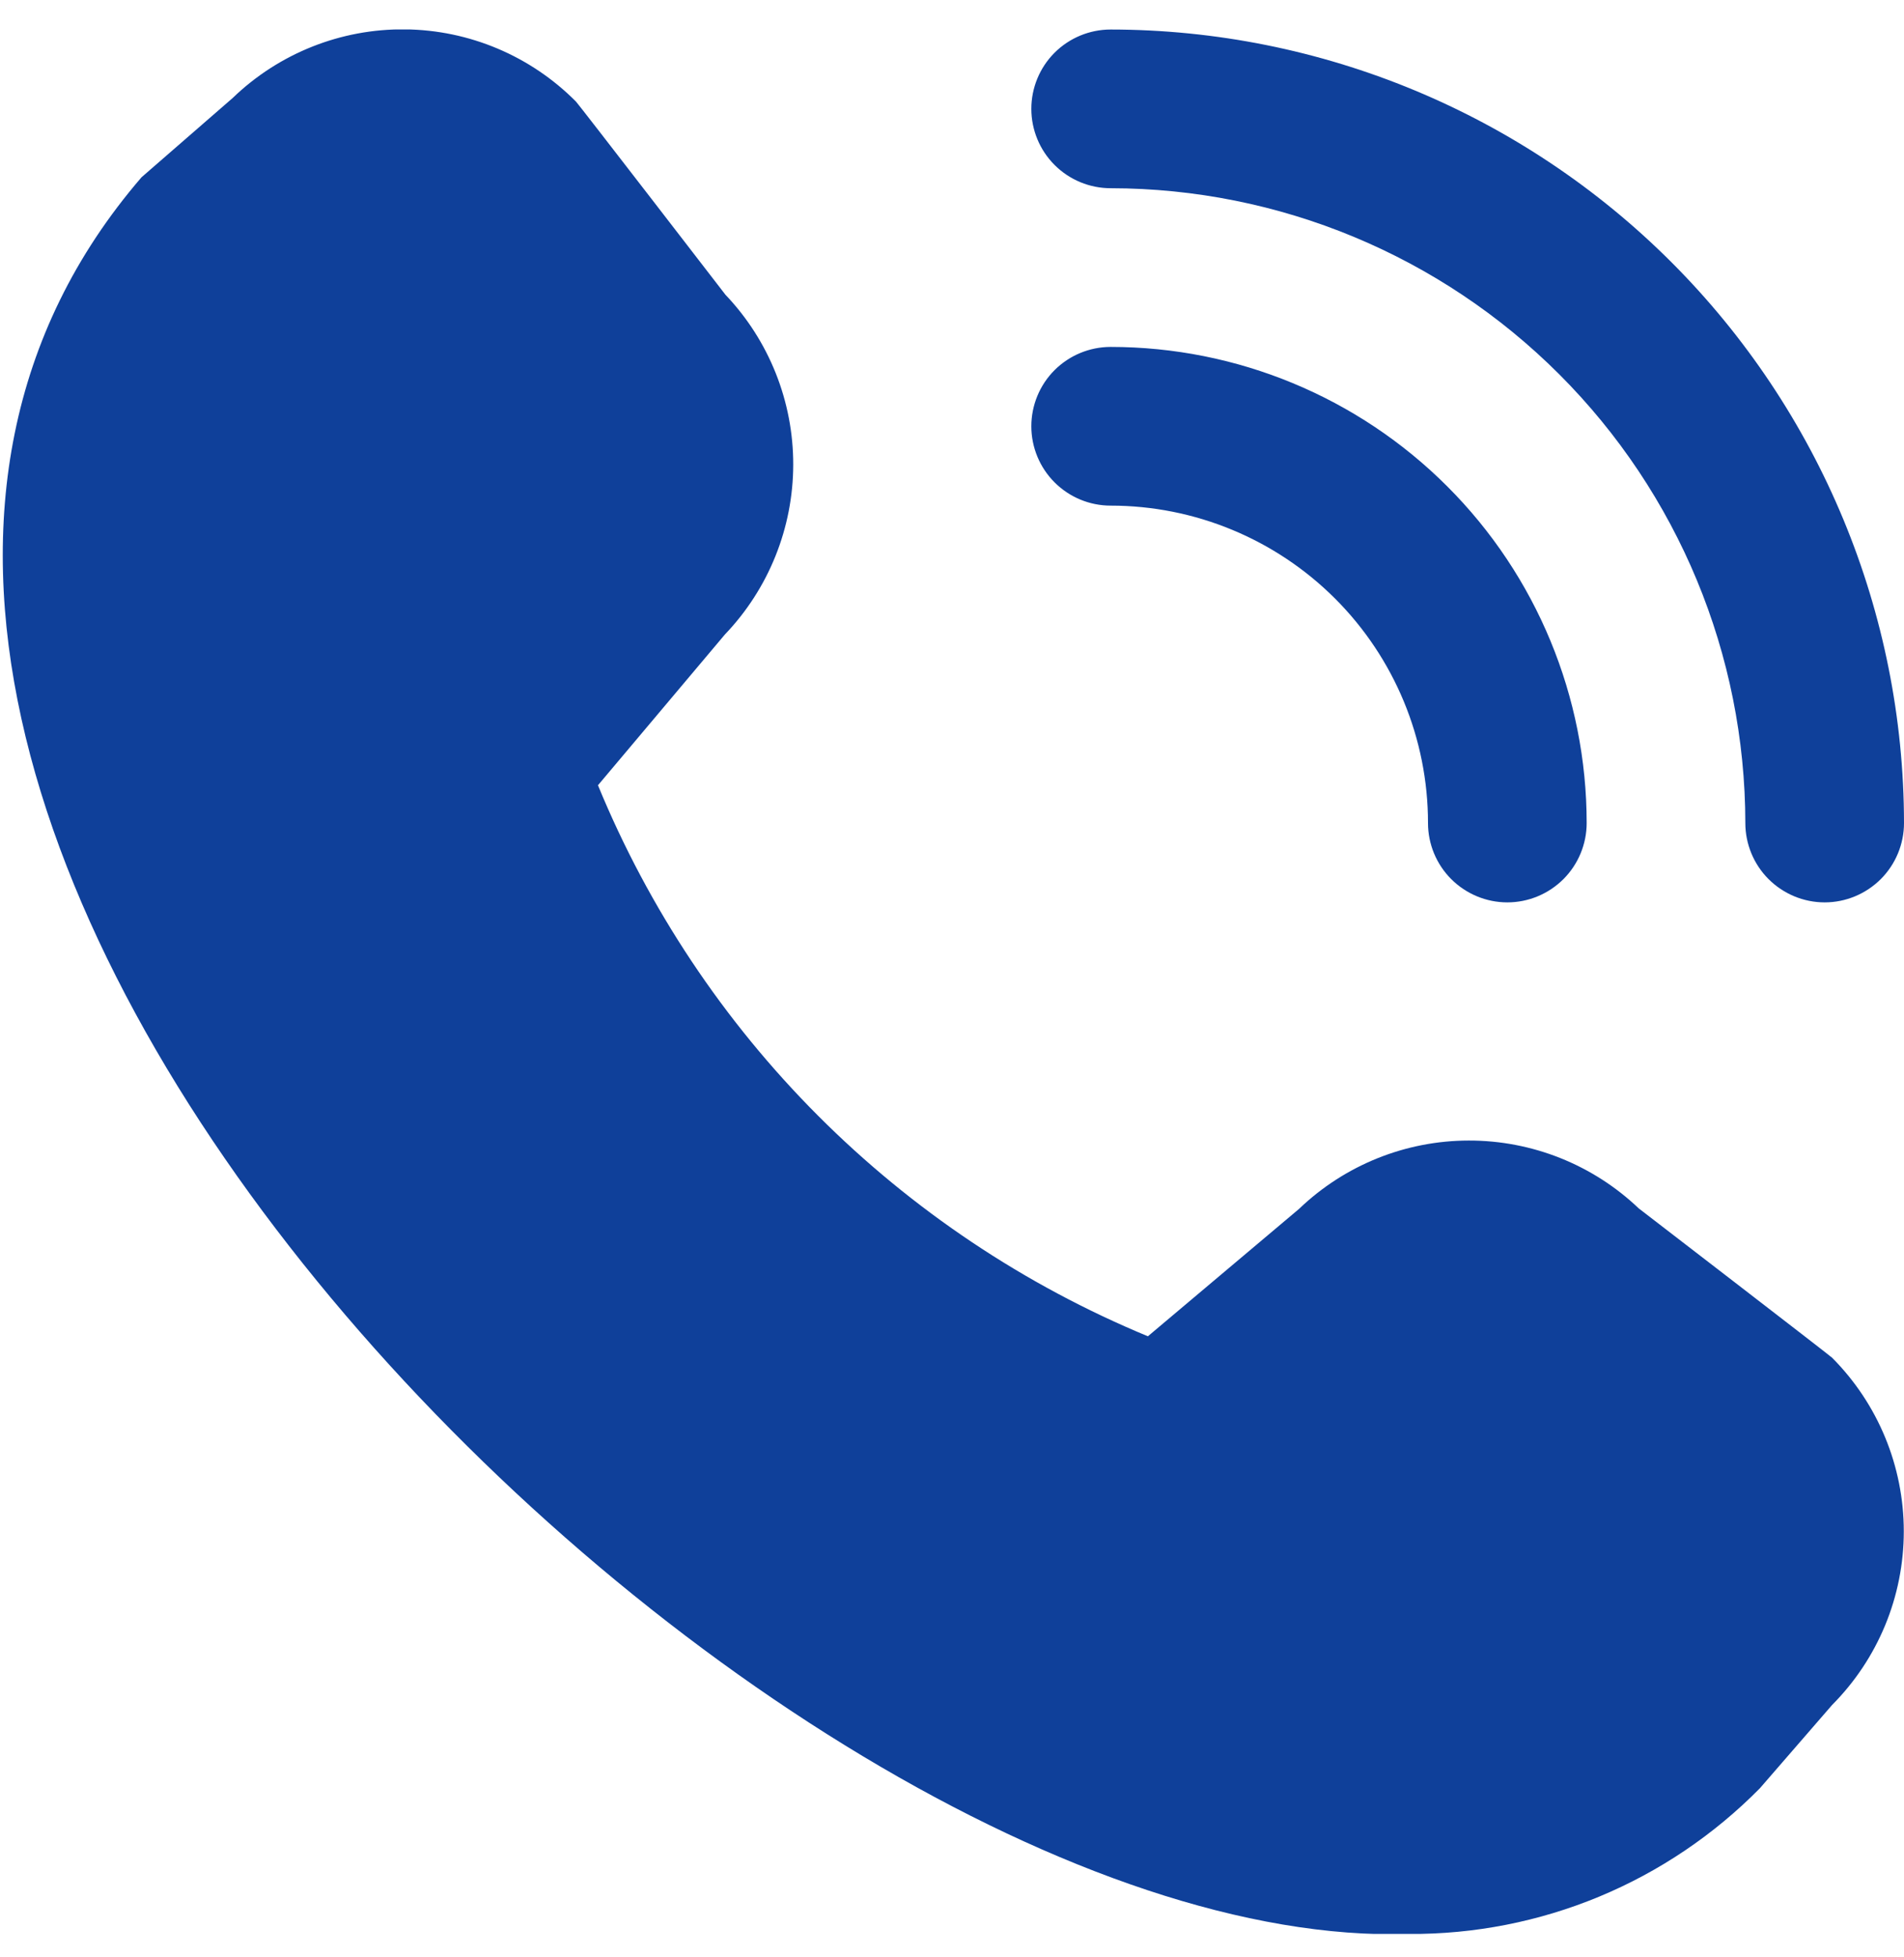 <svg width="36" height="37" viewBox="0 0 36 37" fill="none" xmlns="http://www.w3.org/2000/svg">
<g clip-path="url(#clip0_590_1504)">
<path d="M34.5 17.058C34.102 17.058 33.721 16.899 33.439 16.618C33.158 16.337 33 15.955 33 15.558C32.997 12.376 31.732 9.326 29.482 7.076C27.232 4.826 24.182 3.561 21 3.558C20.602 3.558 20.221 3.4 19.939 3.118C19.658 2.837 19.5 2.455 19.5 2.058C19.5 1.66 19.658 1.278 19.939 0.997C20.221 0.716 20.602 0.558 21 0.558C24.977 0.562 28.79 2.144 31.602 4.956C34.414 7.768 35.996 11.581 36 15.558C36 15.955 35.842 16.337 35.561 16.618C35.279 16.899 34.898 17.058 34.5 17.058ZM30 15.558C30 13.171 29.052 10.881 27.364 9.194C25.676 7.506 23.387 6.558 21 6.558C20.602 6.558 20.221 6.716 19.939 6.997C19.658 7.278 19.5 7.66 19.5 8.058C19.5 8.455 19.658 8.837 19.939 9.118C20.221 9.4 20.602 9.558 21 9.558C22.591 9.558 24.117 10.19 25.243 11.315C26.368 12.44 27 13.966 27 15.558C27 15.955 27.158 16.337 27.439 16.618C27.721 16.899 28.102 17.058 28.5 17.058C28.898 17.058 29.279 16.899 29.561 16.618C29.842 16.337 30 15.955 30 15.558ZM33.275 33.804L34.64 32.23C35.508 31.358 35.996 30.178 35.996 28.947C35.996 27.717 35.508 26.536 34.64 25.665C34.593 25.618 30.984 22.842 30.984 22.842C30.118 22.017 28.967 21.558 27.771 21.56C26.576 21.561 25.426 22.024 24.563 22.851L21.704 25.26C19.37 24.294 17.25 22.876 15.466 21.089C13.681 19.301 12.267 17.179 11.306 14.844L13.706 11.994C14.533 11.13 14.996 9.98 14.998 8.784C15 7.588 14.541 6.437 13.716 5.571C13.716 5.571 10.937 1.966 10.89 1.92C10.034 1.058 8.874 0.568 7.66 0.555C6.446 0.542 5.275 1.008 4.401 1.851L2.676 3.351C-7.515 15.174 14.43 36.949 26.643 36.558C27.876 36.565 29.099 36.325 30.238 35.852C31.377 35.379 32.409 34.682 33.275 33.804Z" fill="#0F409A"/>
</g>
<defs>
<clipPath id="clip0_590_1504">
<rect width="36" height="36" fill="white" transform="translate(0 0.557)"/>
</clipPath>
</defs>
</svg>
